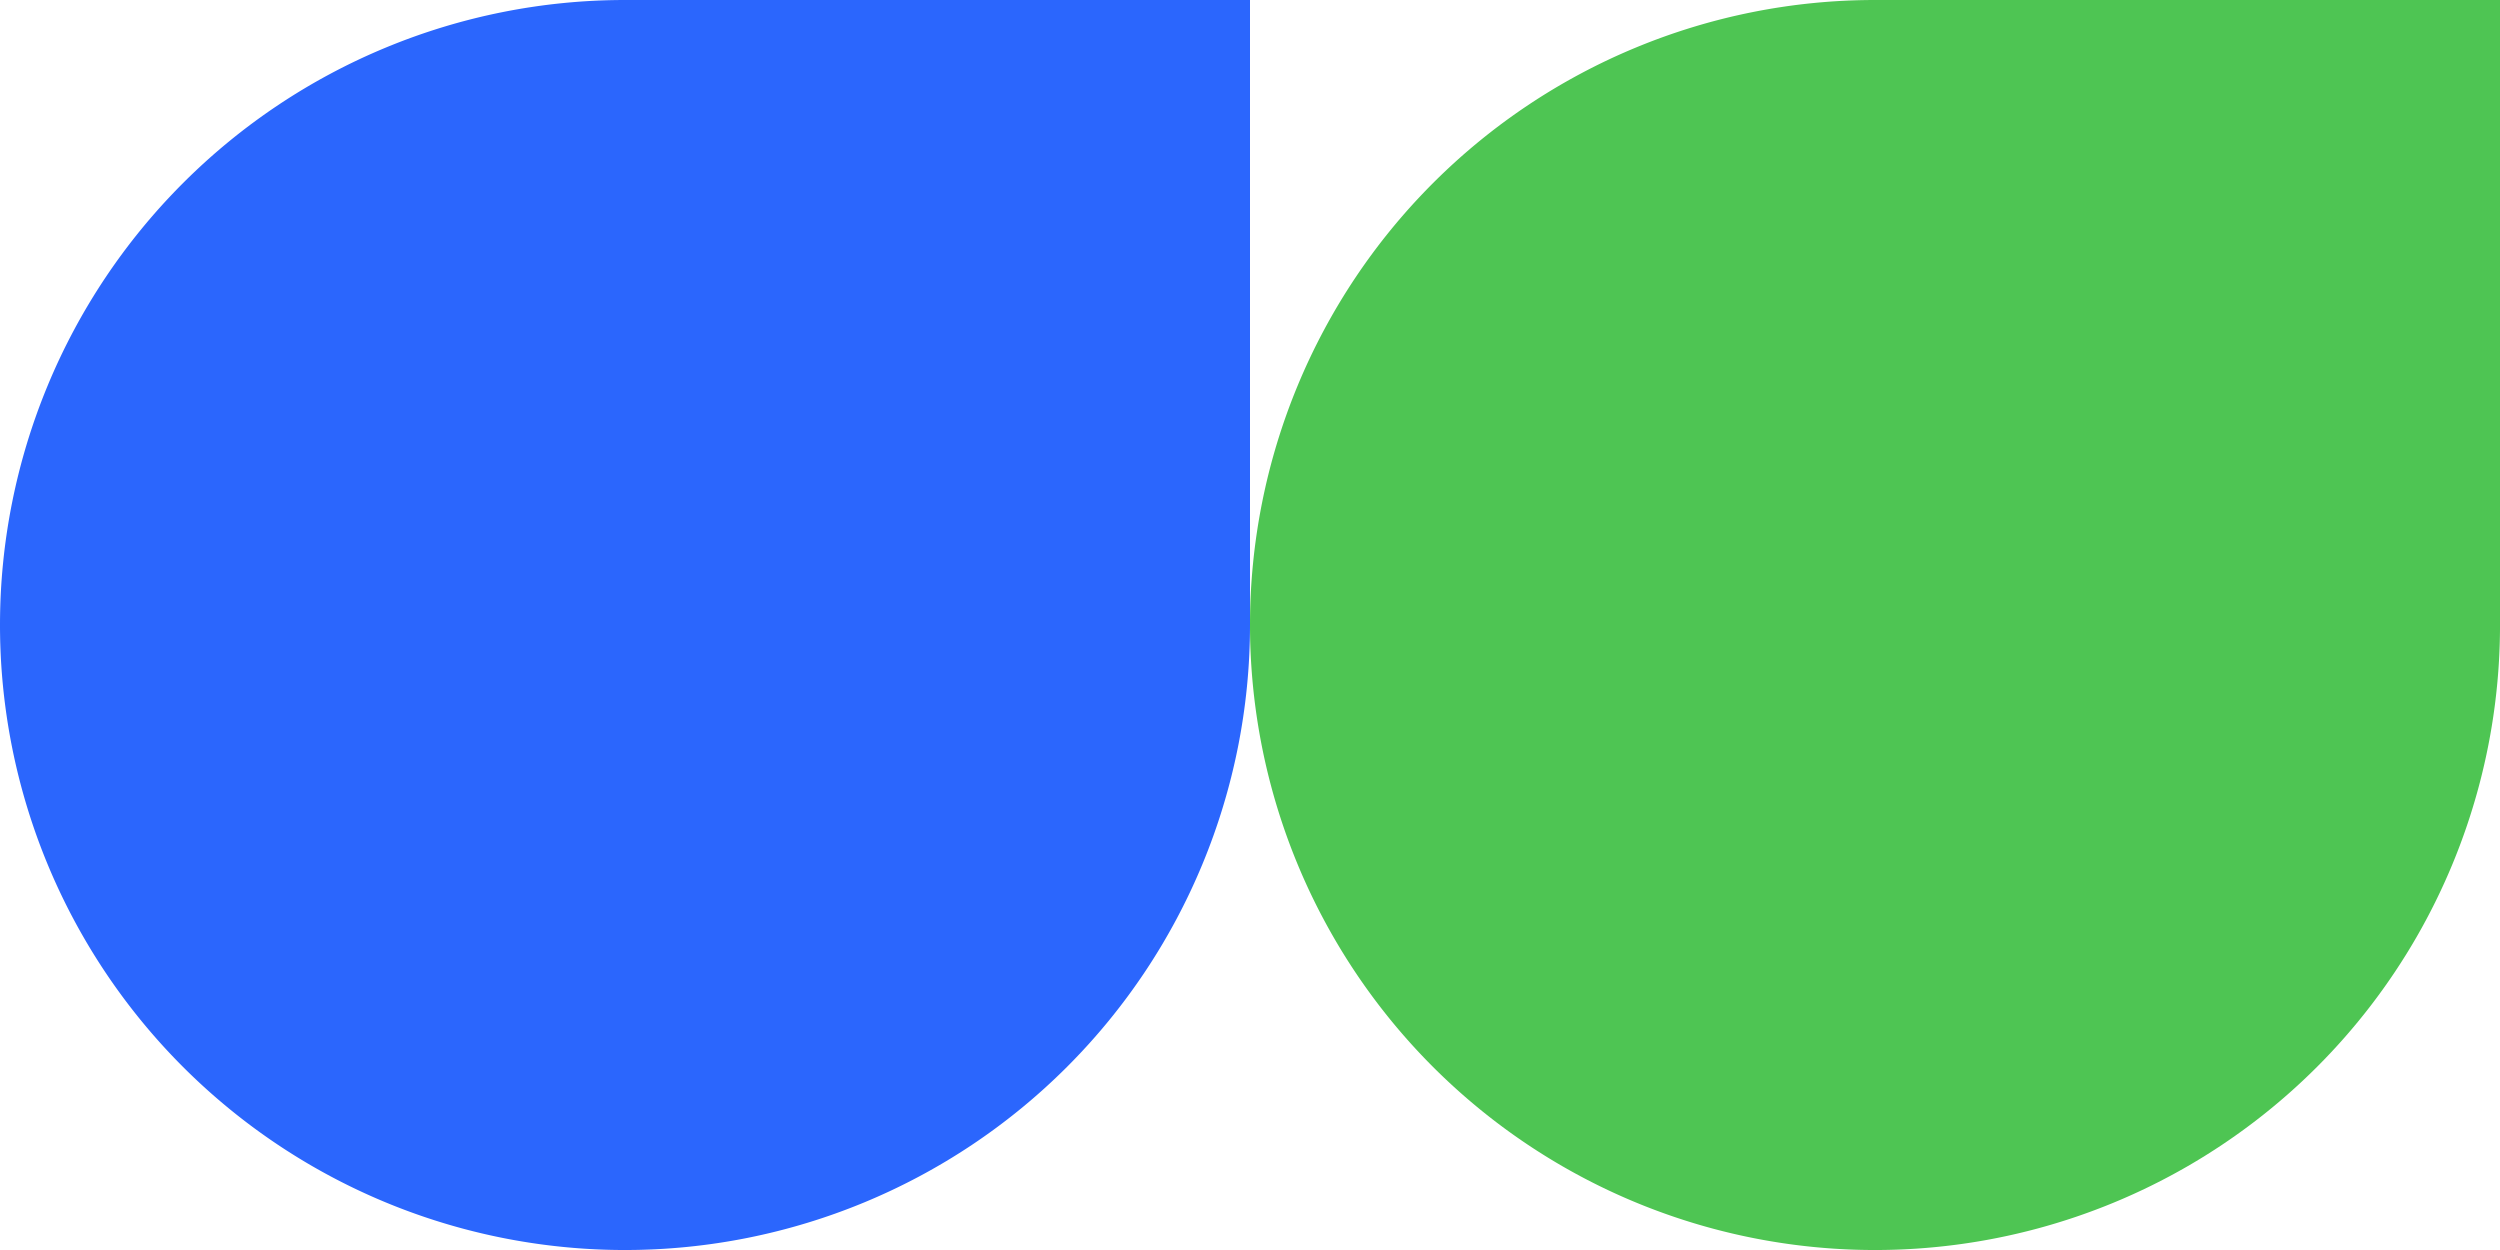 <?xml version="1.0" encoding="UTF-8" standalone="no"?> <svg xmlns:inkscape="http://www.inkscape.org/namespaces/inkscape" xmlns:sodipodi="http://sodipodi.sourceforge.net/DTD/sodipodi-0.dtd" xmlns="http://www.w3.org/2000/svg" xmlns:svg="http://www.w3.org/2000/svg" width="153.458mm" height="76.729mm" viewBox="0 0 153.458 76.729" version="1.1" id="svg185" xml:space="preserve"><defs id="defs182"></defs><g inkscape:label="Слой 1" inkscape:groupmode="layer" id="layer1" transform="translate(-1078.177,197.115)"><path id="path14077" style="fill:#4ec553;fill-opacity:1;stroke:none;stroke-width:1.323" d="m 1193.271,-197.115 a 38.365,38.365 0 0 0 -38.365,38.365 38.365,38.365 0 0 0 38.365,38.365 38.365,38.365 0 0 0 38.365,-38.365 v -38.365 z" inkscape:export-filename="G1.svg" inkscape:export-xdpi="96" inkscape:export-ydpi="96"></path><path id="path14079" style="fill:#2b66fd;fill-opacity:1;stroke:none;stroke-width:1.323" d="m 1116.542,-197.115 a 38.365,38.365 0 0 0 -38.365,38.365 38.365,38.365 0 0 0 38.365,38.365 38.365,38.365 0 0 0 38.364,-38.365 v -38.365 z"></path></g></svg> 
